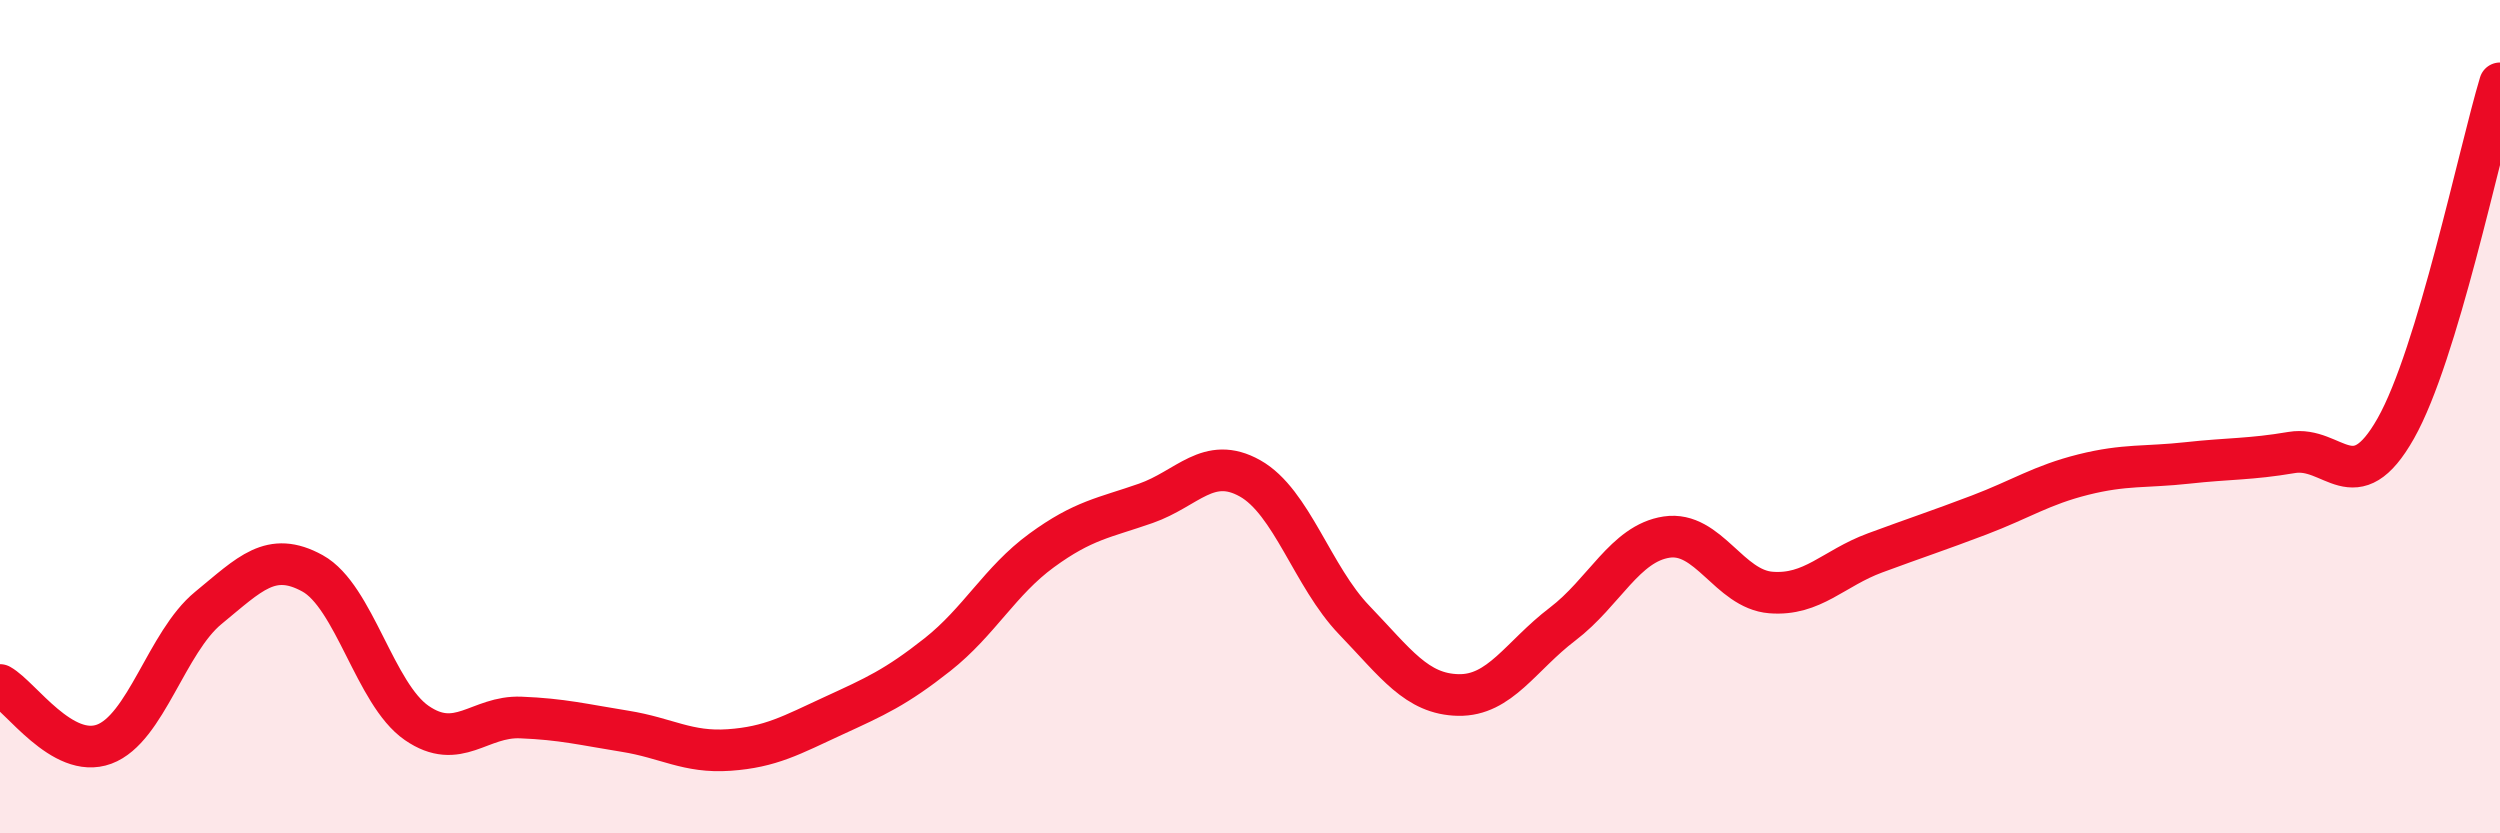 
    <svg width="60" height="20" viewBox="0 0 60 20" xmlns="http://www.w3.org/2000/svg">
      <path
        d="M 0,16.44 C 0.5,16.72 1.5,18.23 2.5,17.86 C 3.5,17.49 4,15.41 5,14.59 C 6,13.77 6.5,13.21 7.5,13.76 C 8.5,14.31 9,16.66 10,17.35 C 11,18.04 11.5,17.18 12.5,17.22 C 13.5,17.26 14,17.39 15,17.55 C 16,17.71 16.5,18.07 17.5,18 C 18.5,17.93 19,17.64 20,17.18 C 21,16.72 21.5,16.5 22.5,15.71 C 23.5,14.92 24,13.94 25,13.21 C 26,12.48 26.5,12.43 27.5,12.08 C 28.5,11.73 29,10.92 30,11.48 C 31,12.04 31.5,13.84 32.5,14.88 C 33.5,15.92 34,16.66 35,16.68 C 36,16.7 36.5,15.74 37.5,14.98 C 38.5,14.22 39,13.04 40,12.89 C 41,12.74 41.5,14.14 42.5,14.22 C 43.5,14.3 44,13.64 45,13.27 C 46,12.9 46.5,12.74 47.5,12.36 C 48.5,11.98 49,11.64 50,11.39 C 51,11.14 51.5,11.22 52.5,11.11 C 53.5,11 54,11.03 55,10.86 C 56,10.69 56.5,12.05 57.5,10.28 C 58.5,8.51 59.5,3.66 60,2L60 20L0 20Z"
        fill="#EB0A25"
        opacity="0.1"
        stroke-linecap="round"
        stroke-linejoin="round"
      />
      <path
        d="M 0,16.44 C 0.5,16.72 1.5,18.23 2.5,17.86 C 3.5,17.49 4,15.41 5,14.59 C 6,13.77 6.5,13.21 7.5,13.76 C 8.5,14.31 9,16.66 10,17.35 C 11,18.04 11.5,17.18 12.5,17.22 C 13.5,17.26 14,17.39 15,17.55 C 16,17.71 16.5,18.07 17.5,18 C 18.5,17.93 19,17.64 20,17.18 C 21,16.72 21.5,16.5 22.5,15.71 C 23.5,14.92 24,13.94 25,13.21 C 26,12.48 26.5,12.43 27.5,12.08 C 28.5,11.73 29,10.92 30,11.48 C 31,12.04 31.5,13.84 32.5,14.88 C 33.5,15.92 34,16.66 35,16.68 C 36,16.7 36.5,15.74 37.5,14.98 C 38.5,14.22 39,13.04 40,12.89 C 41,12.74 41.5,14.14 42.5,14.22 C 43.5,14.3 44,13.64 45,13.27 C 46,12.9 46.5,12.74 47.5,12.36 C 48.5,11.98 49,11.64 50,11.39 C 51,11.14 51.5,11.22 52.5,11.11 C 53.5,11 54,11.03 55,10.86 C 56,10.69 56.5,12.05 57.5,10.28 C 58.5,8.51 59.5,3.66 60,2"
        stroke="#EB0A25"
        stroke-width="1"
        fill="none"
        stroke-linecap="round"
        stroke-linejoin="round"
      />
    </svg>
  